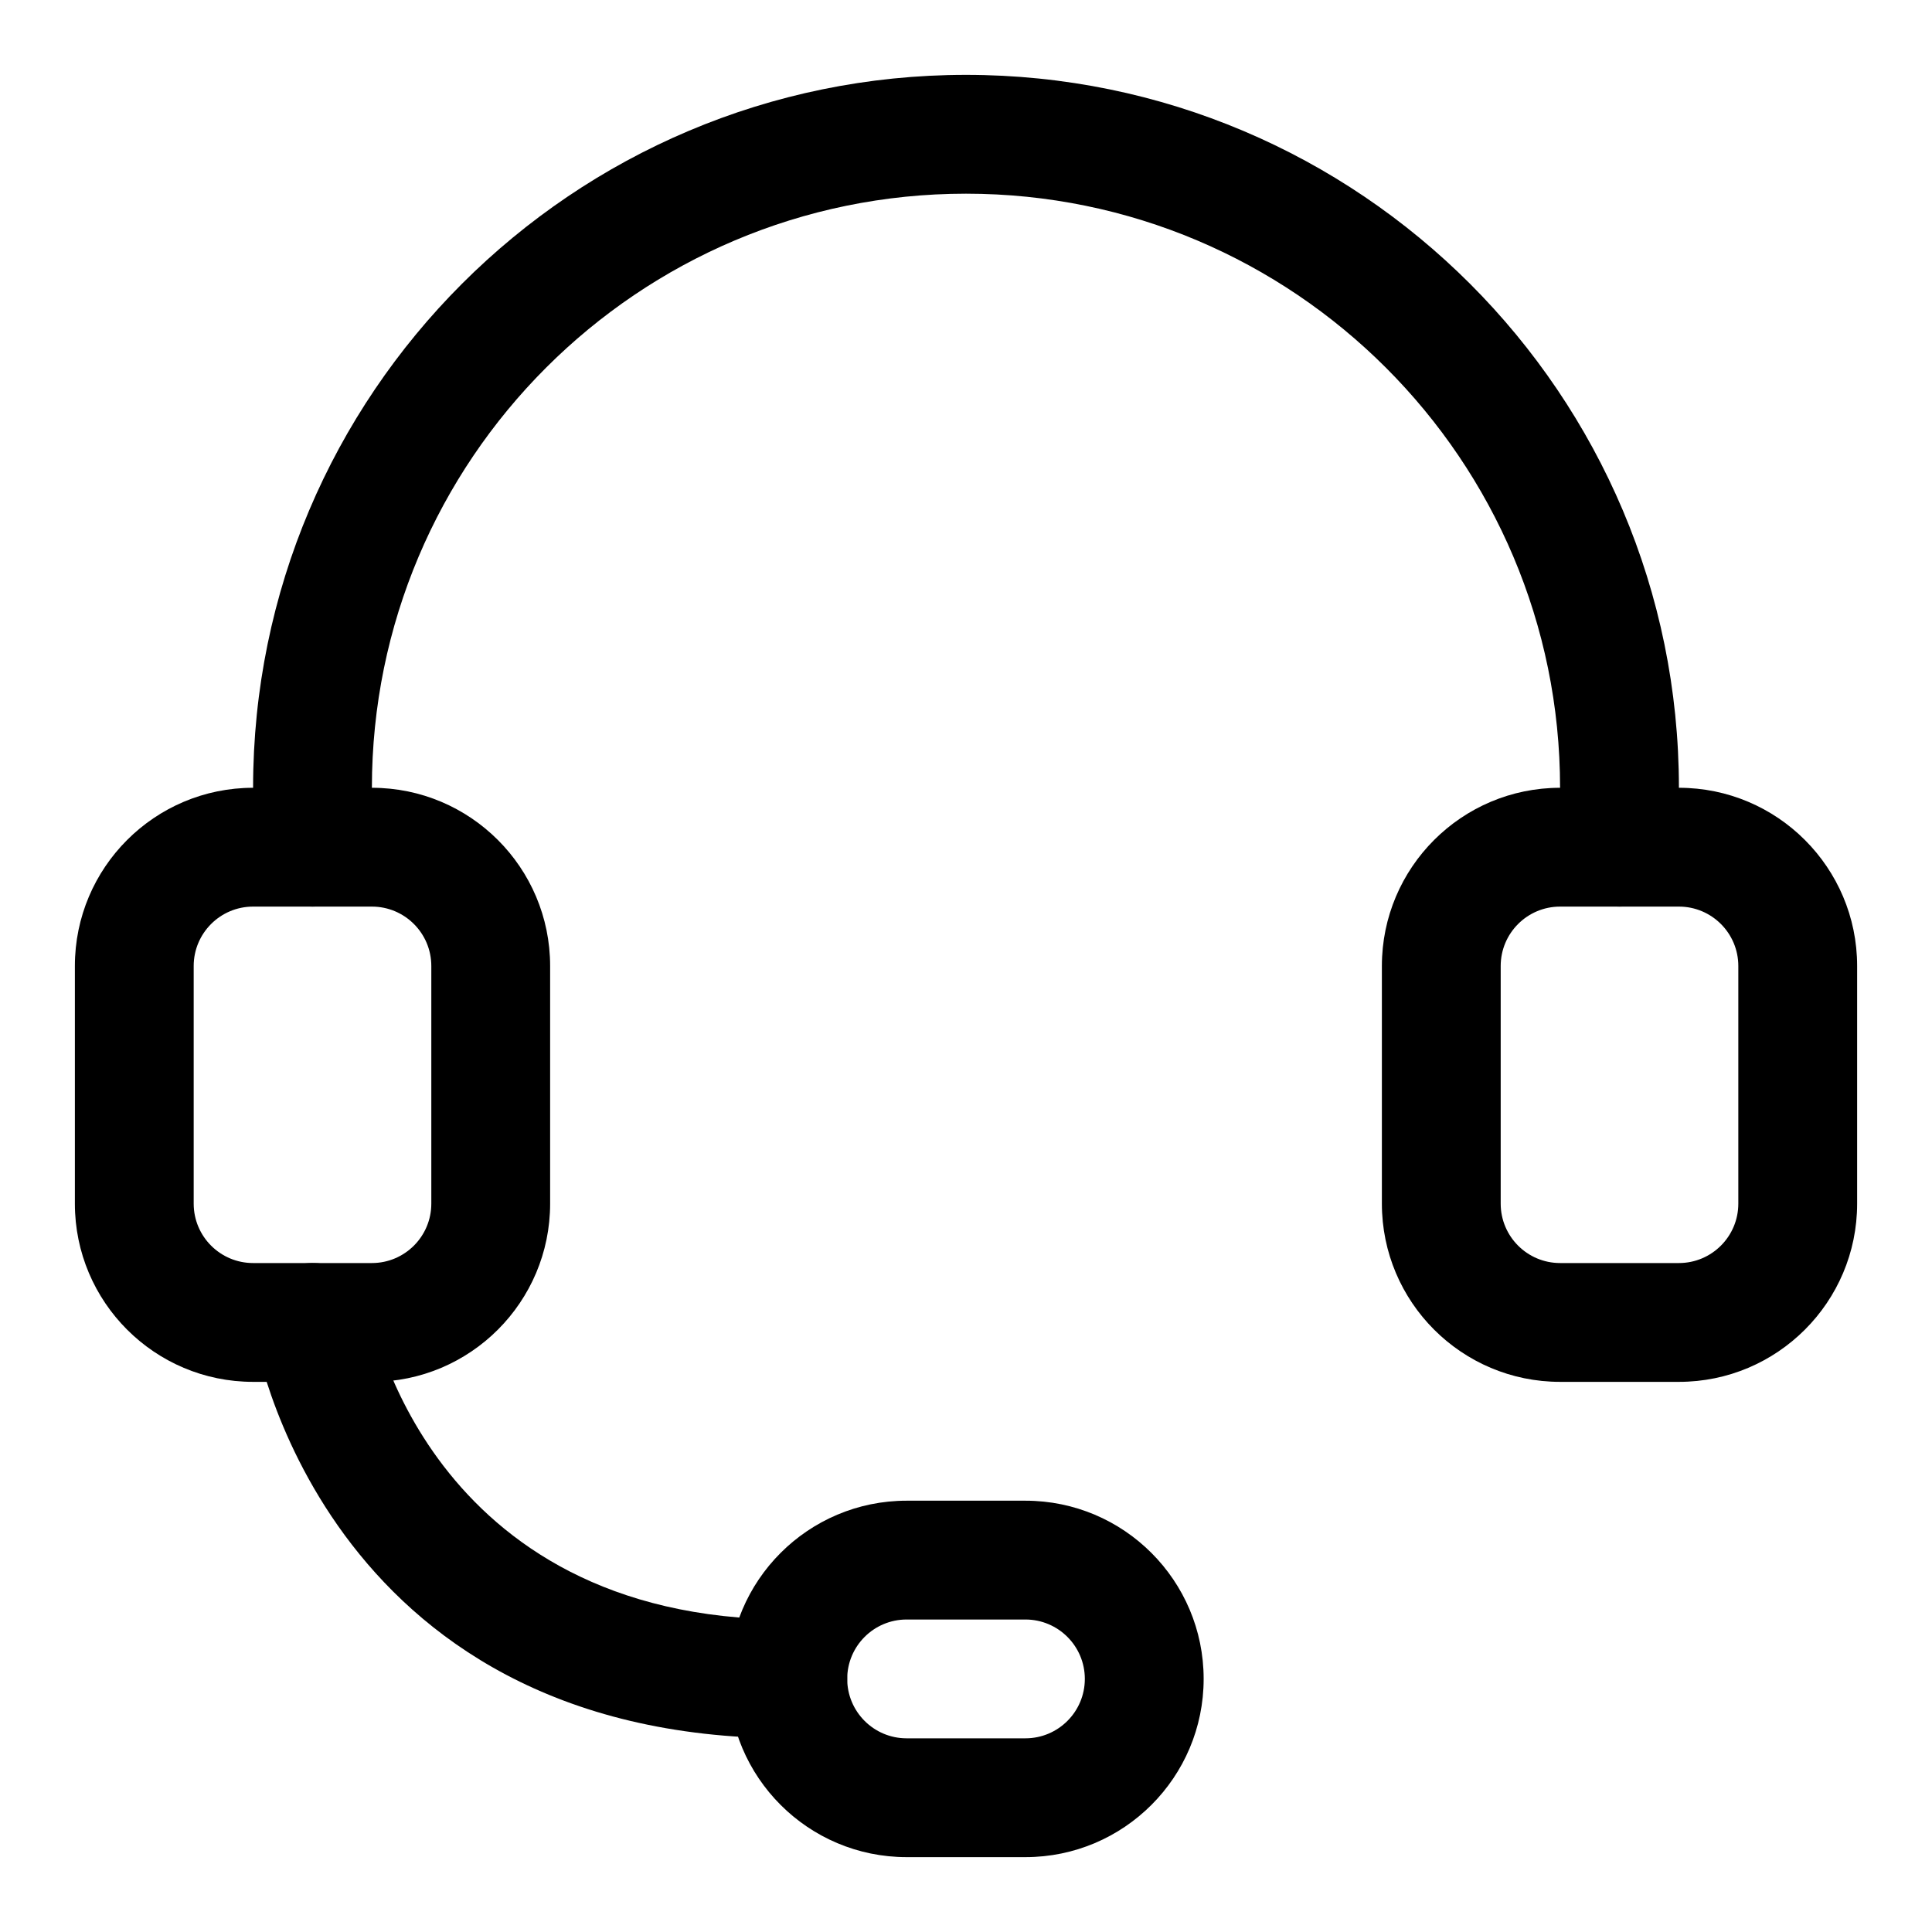<?xml version="1.0" encoding="UTF-8"?>
<!-- Uploaded to: ICON Repo, www.iconrepo.com, Generator: ICON Repo Mixer Tools -->
<svg fill="#000000" width="800px" height="800px" version="1.1" viewBox="144 144 512 512" xmlns="http://www.w3.org/2000/svg">
 <g fill-rule="evenodd">
  <path d="m289.79 400c0-26.07-21.16-47.23-47.23-47.23h-31.488c-26.07 0-47.23 21.16-47.23 47.23v62.977c0 26.07 21.16 47.23 47.23 47.23h31.488c26.07 0 47.23-21.16 47.23-47.23zm-31.488 0v62.977c0 8.691-7.055 15.742-15.742 15.742h-31.488c-8.691 0-15.742-7.055-15.742-15.742v-62.977c0-8.691 7.055-15.742 15.742-15.742h31.488c8.691 0 15.742 7.055 15.742 15.742z"/>
  <path d="m636.16 400c0-26.07-21.16-47.23-47.23-47.23h-31.488c-26.07 0-47.23 21.16-47.23 47.23v62.977c0 26.07 21.16 47.23 47.23 47.23h31.488c26.07 0 47.23-21.16 47.23-47.23zm-31.488 0v62.977c0 8.691-7.055 15.742-15.742 15.742h-31.488c-8.691 0-15.742-7.055-15.742-15.742v-62.977c0-8.691 7.055-15.742 15.742-15.742h31.488c8.691 0 15.742 7.055 15.742 15.742z"/>
  <path d="m588.93 368.51v-15.742c0-104.27-84.656-188.93-188.93-188.93-104.27 0-188.93 84.656-188.93 188.93v15.742c0 8.691 7.055 15.742 15.742 15.742 8.691 0 15.742-7.055 15.742-15.742v-15.742c0-86.891 70.551-157.44 157.44-157.44 86.891 0 157.44 70.551 157.44 157.44v15.742c0 8.691 7.055 15.742 15.742 15.742 8.691 0 15.742-7.055 15.742-15.742z"/>
  <path d="m462.98 588.93c0-26.07-21.16-47.23-47.23-47.23h-31.488c-26.07 0-47.23 21.16-47.23 47.23 0 26.07 21.16 47.23 47.23 47.23h31.488c26.07 0 47.23-21.16 47.23-47.23zm-31.488 0c0 8.691-7.055 15.742-15.742 15.742h-31.488c-8.691 0-15.742-7.055-15.742-15.742 0-8.691 7.055-15.742 15.742-15.742h31.488c8.691 0 15.742 7.055 15.742 15.742z"/>
  <path d="m211.29 497.04s17.035 107.62 141.48 107.62c8.691 0 15.742-7.055 15.742-15.742 0-8.691-7.055-15.742-15.742-15.742-95.992 0-110.43-81.301-110.43-81.301-1.418-8.582-9.539-14.375-18.105-12.941-8.582 1.418-14.375 9.539-12.941 18.105z"/>
 </g>
</svg>